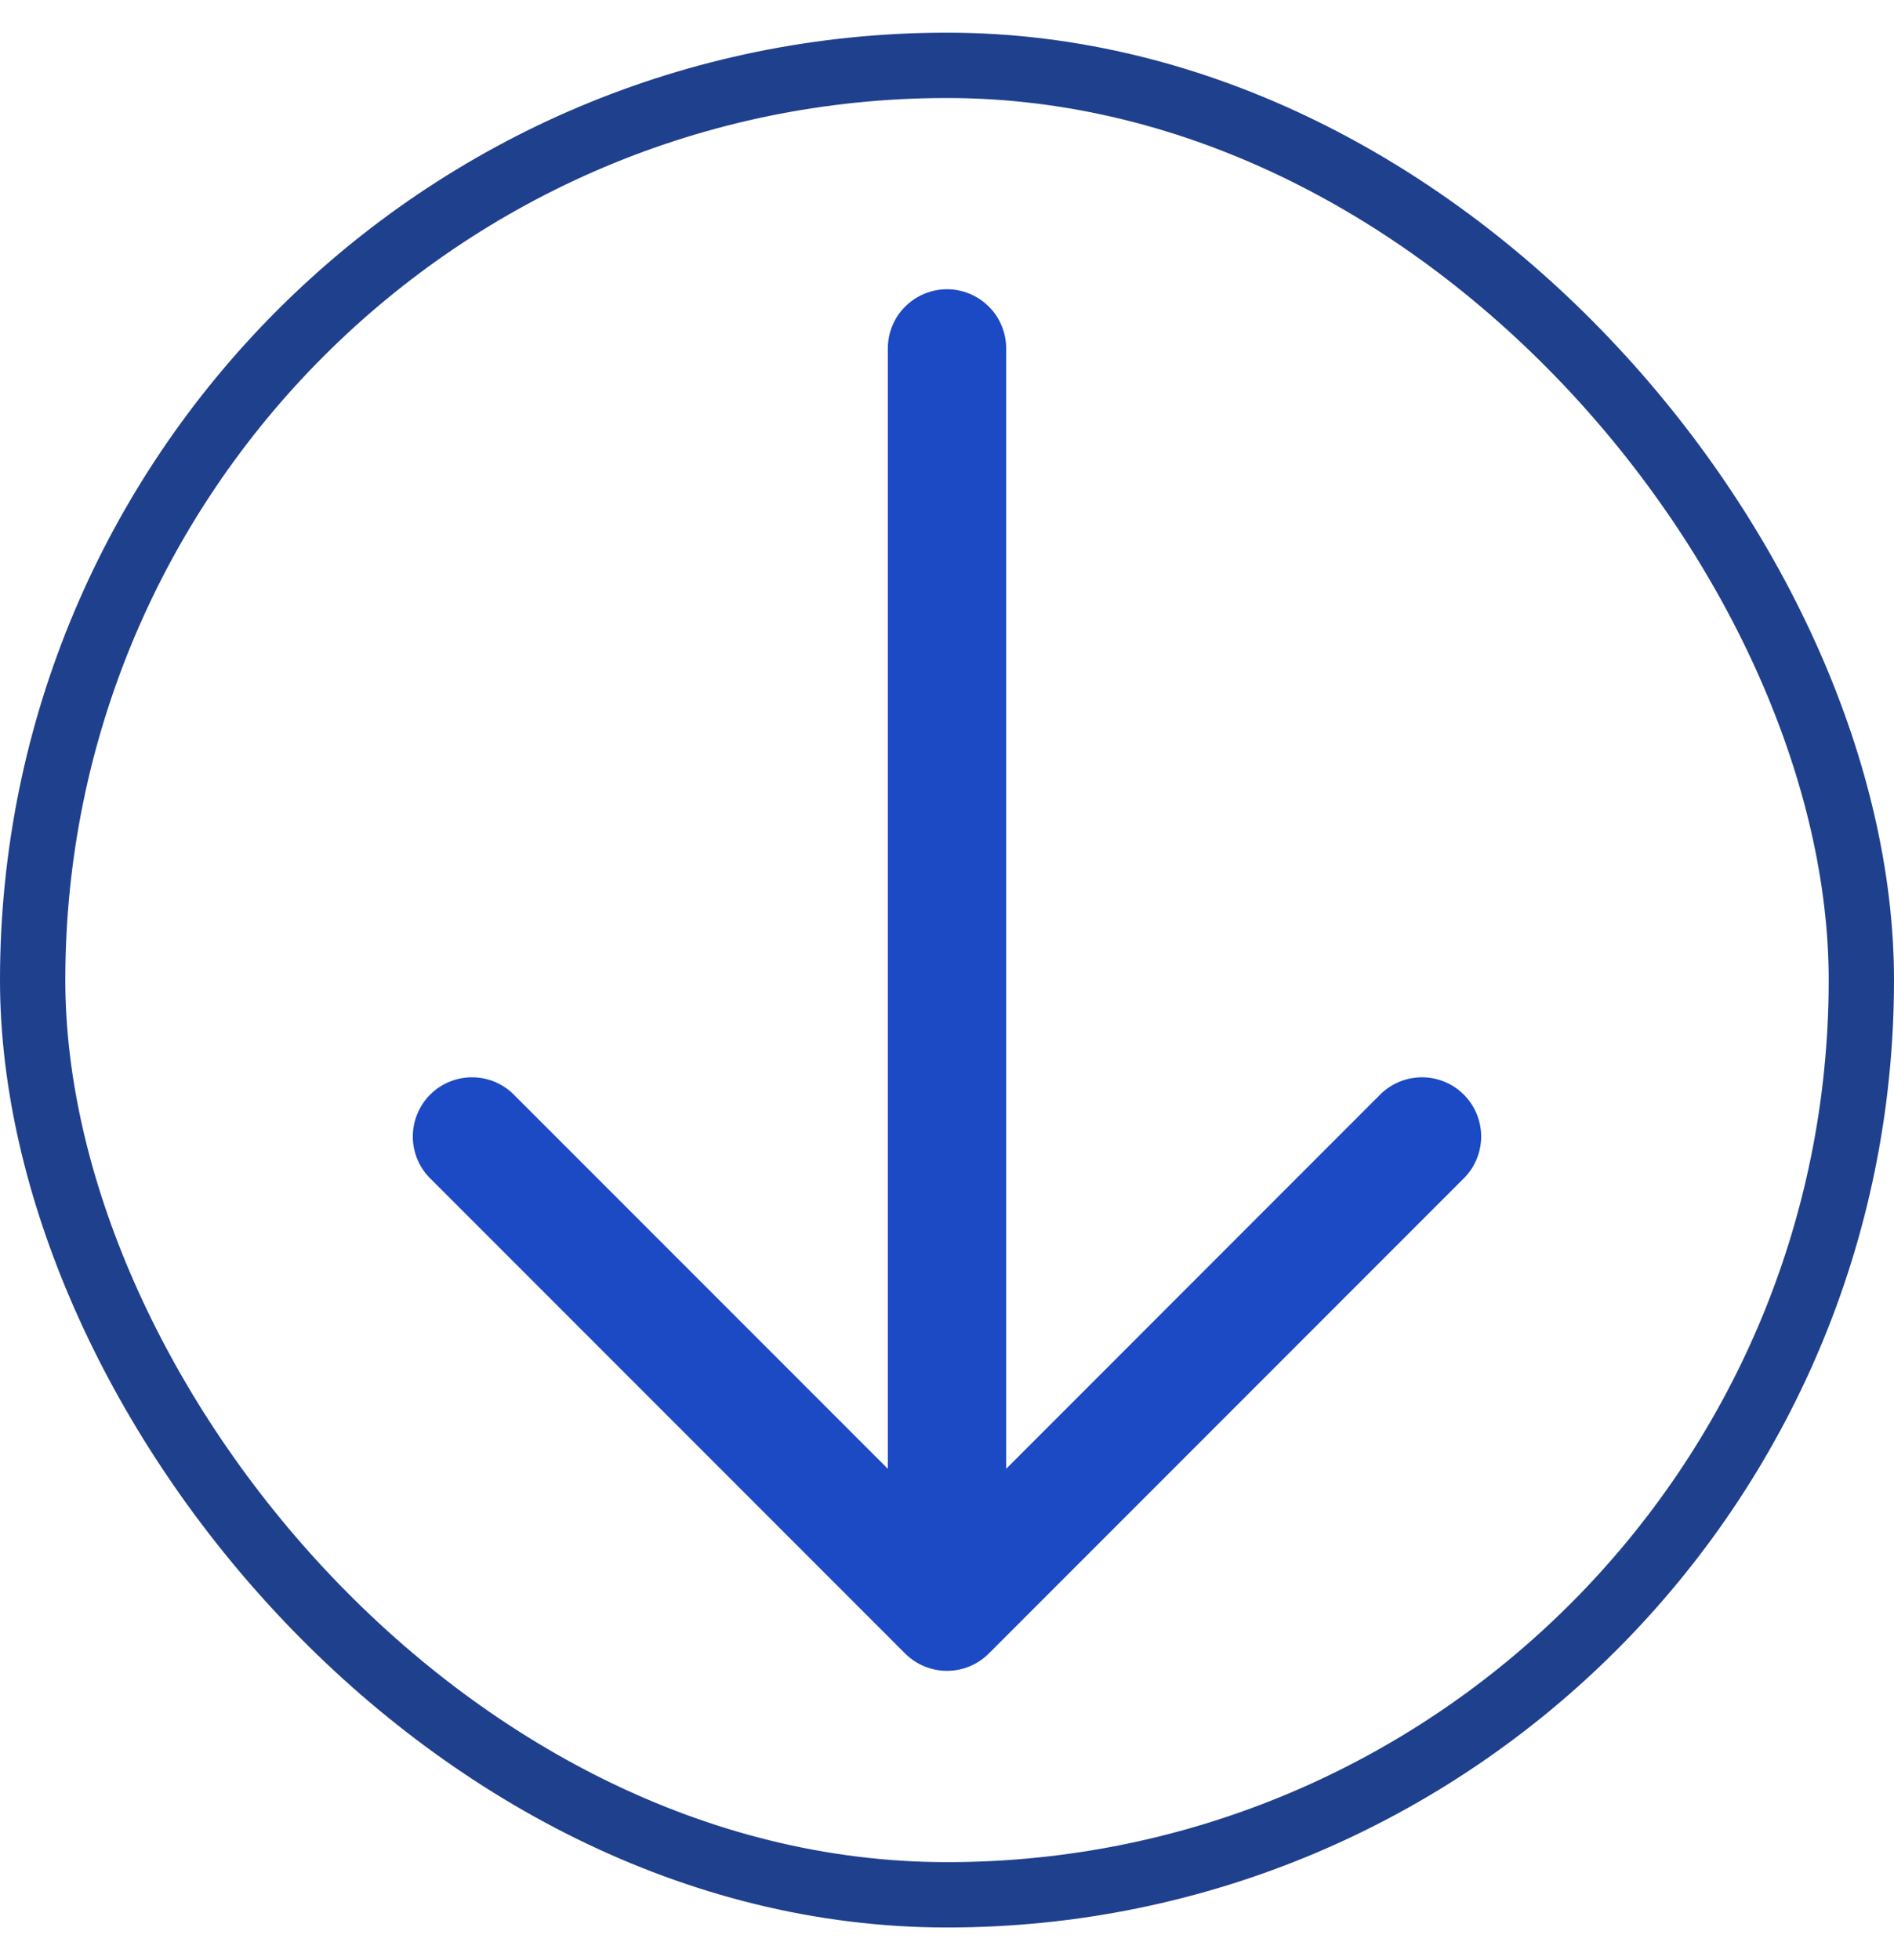 <svg width="29" height="30" viewBox="0 0 29 30" fill="none" xmlns="http://www.w3.org/2000/svg">
<g id="solar:arrow-up-outline">
<rect x="28.5" y="29" width="28" height="28" rx="14" transform="rotate(-180 28.5 29)" stroke="#1F408D"/>
<path id="Vector" fill-rule="evenodd" clip-rule="evenodd" d="M15.14 25.307C14.97 25.477 14.74 25.572 14.5 25.572C14.26 25.572 14.029 25.477 13.859 25.307L6.609 18.057C6.52 17.974 6.449 17.874 6.399 17.763C6.35 17.652 6.323 17.532 6.321 17.41C6.319 17.288 6.341 17.168 6.387 17.055C6.433 16.942 6.5 16.839 6.586 16.753C6.672 16.667 6.775 16.599 6.888 16.554C7.001 16.508 7.122 16.486 7.243 16.488C7.365 16.49 7.485 16.517 7.596 16.566C7.707 16.616 7.807 16.687 7.89 16.776L13.594 22.48L13.594 5.333C13.594 5.093 13.689 4.862 13.859 4.693C14.029 4.523 14.259 4.427 14.5 4.427C14.74 4.427 14.971 4.523 15.141 4.693C15.311 4.862 15.406 5.093 15.406 5.333L15.406 22.48L21.109 16.776C21.192 16.687 21.293 16.616 21.404 16.566C21.515 16.517 21.635 16.49 21.756 16.488C21.878 16.486 21.999 16.508 22.112 16.554C22.225 16.599 22.327 16.667 22.413 16.753C22.499 16.839 22.567 16.942 22.613 17.055C22.658 17.168 22.681 17.288 22.679 17.41C22.676 17.532 22.65 17.652 22.6 17.763C22.551 17.874 22.479 17.974 22.39 18.057L15.14 25.307Z" fill="#1C49C4"/>
</g>
</svg>
